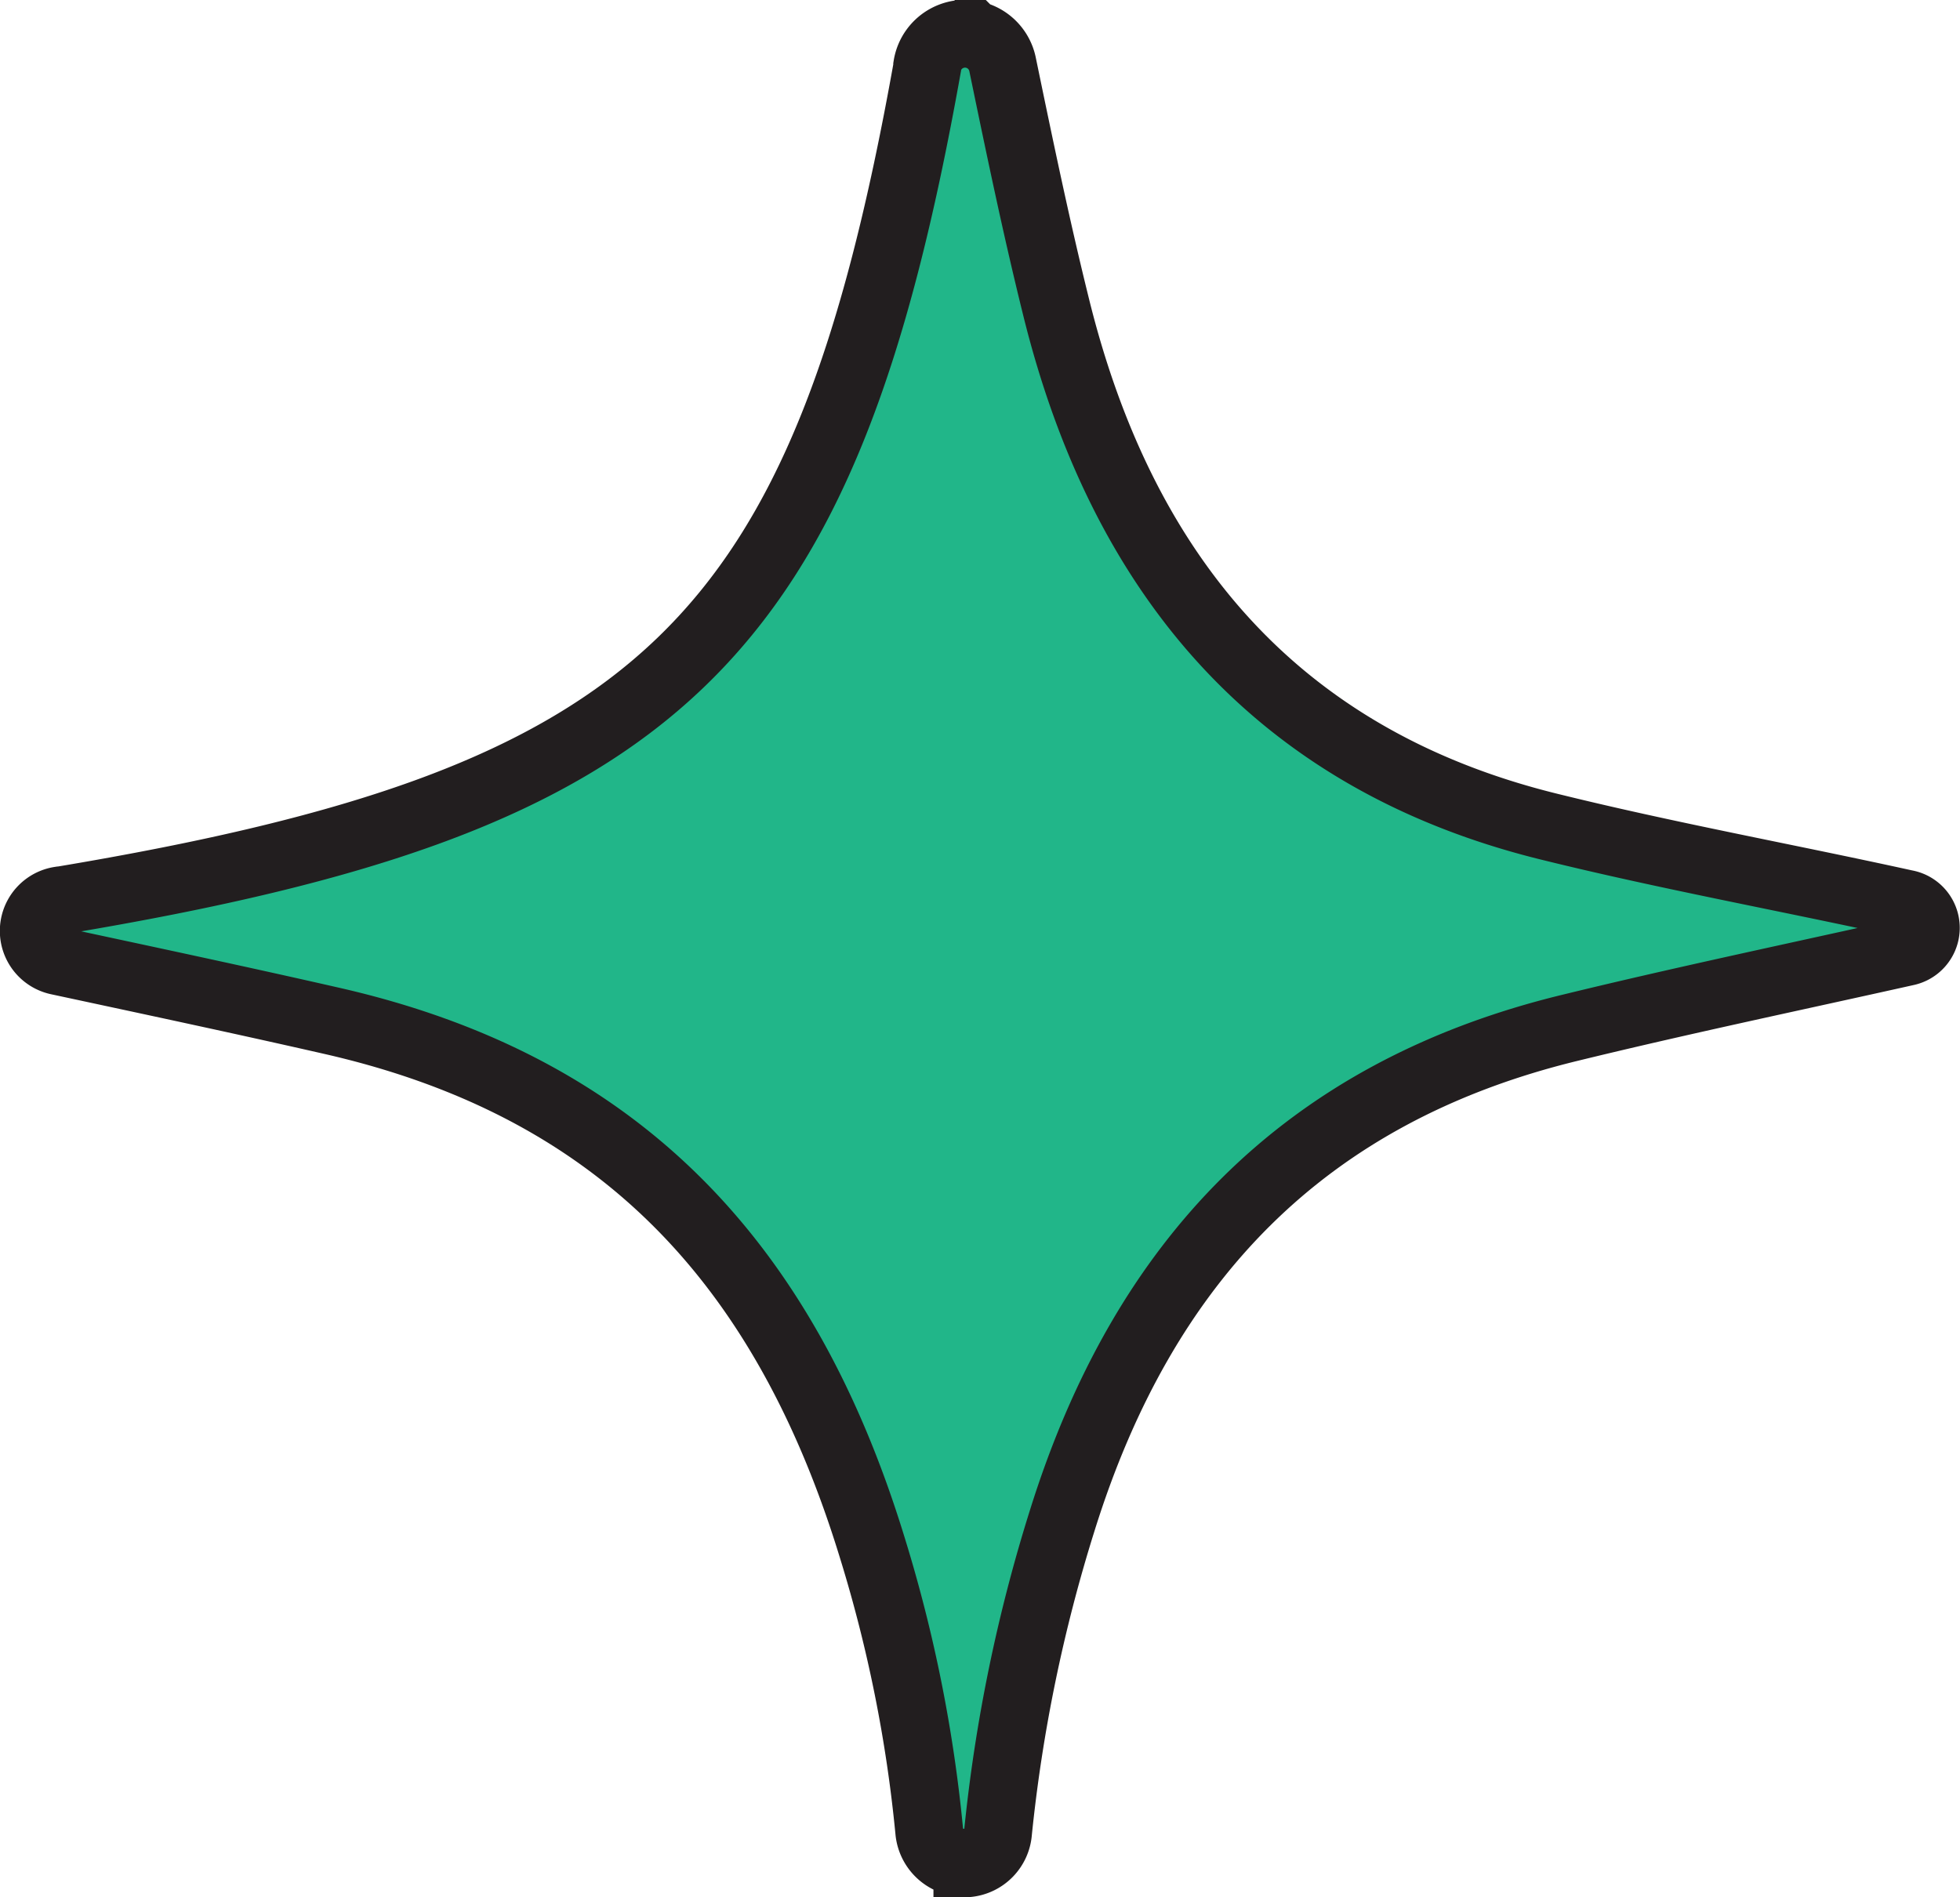 <svg id="Layer_1" data-name="Layer 1" xmlns="http://www.w3.org/2000/svg" viewBox="0 0 115.59 111.91"><defs><style>.cls-1{fill:#21b689;stroke:#221e1f;stroke-miterlimit:10;stroke-width:4px;}</style></defs><path class="cls-1" d="M57.05,109.9a2,2,0,0,0,1.81-1.84A92.52,92.52,0,0,1,62.64,89.7c4.78-15.33,14.28-25.26,29.92-29.07,6.59-1.61,13.23-3,19.9-4.49a1.45,1.45,0,0,0-.09-2.84h0c-7-1.54-14.11-2.83-21.09-4.56-16.13-4-25.14-15-29-30.64-1.16-4.68-2.14-9.4-3.15-14.28a2.26,2.26,0,0,0-4.45.07l0,.09C48.6,38,39,47.2,3.58,53.11H3.53a1.82,1.82,0,0,0-.09,3.58C8.89,57.86,14.25,59,19.6,60.22c17,3.88,26.75,14.34,31.88,31.19A83.6,83.6,0,0,1,54.8,108a2.05,2.05,0,0,0,2.25,1.86Z" transform="translate(0 0)"/></svg>